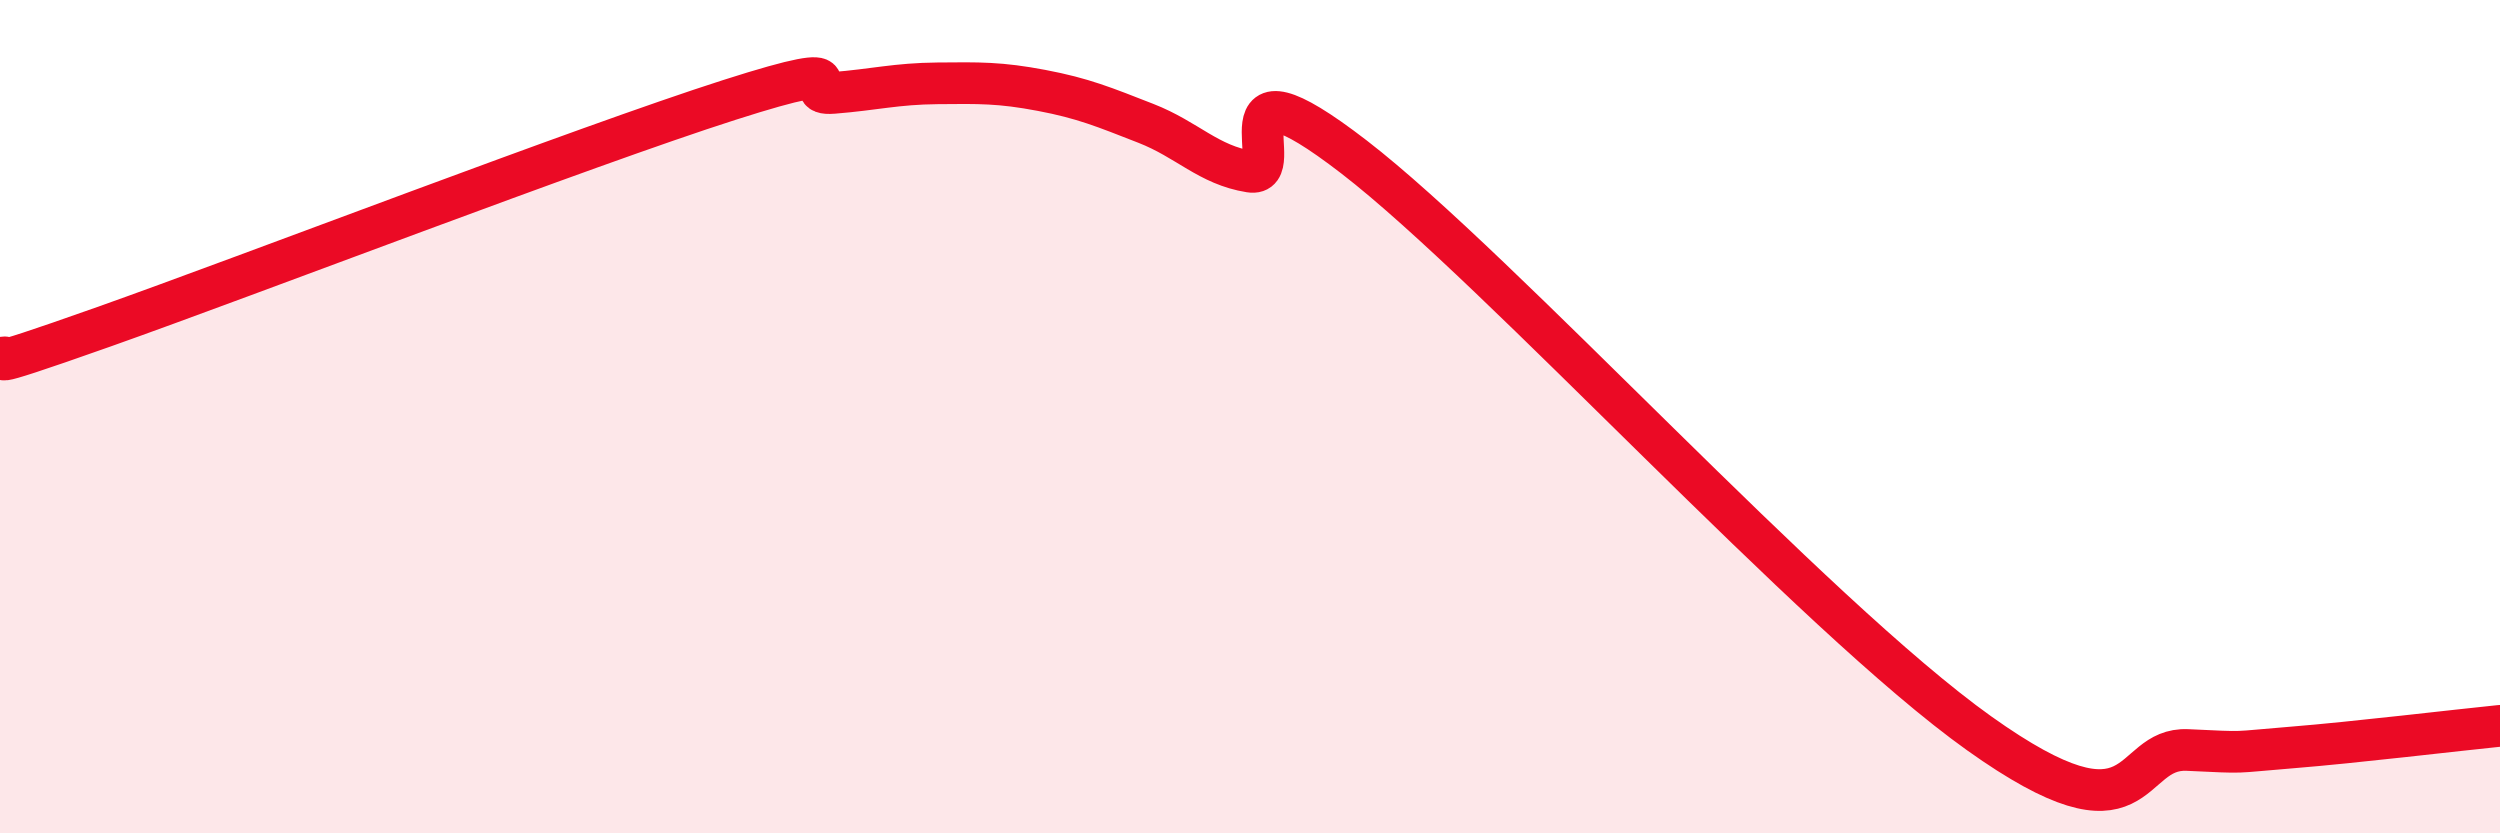 
    <svg width="60" height="20" viewBox="0 0 60 20" xmlns="http://www.w3.org/2000/svg">
      <path
        d="M 0,8.6 C 0.5,8.45 -1,9.08 2.5,7.84 C 6,6.6 14,3.52 17.5,2.4 C 21,1.28 19,2.31 20,2.23 C 21,2.15 21.5,2.01 22.5,2 C 23.5,1.99 24,1.98 25,2.17 C 26,2.36 26.5,2.57 27.5,2.96 C 28.5,3.35 29,3.96 30,4.12 C 31,4.28 29,1.07 32.5,3.77 C 36,6.47 43.5,14.75 47.5,17.6 C 51.5,20.45 51,17.93 52.5,18 C 54,18.07 53.5,18.06 55,17.94 C 56.5,17.82 59,17.52 60,17.42L60 20L0 20Z"
        fill="#EB0A25"
        opacity="0.1"
        stroke-linecap="round"
        stroke-linejoin="round"
      />
      <path
        d="M 0,8.6 C 0.5,8.45 -1,9.08 2.5,7.84 C 6,6.6 14,3.52 17.5,2.4 C 21,1.28 19,2.31 20,2.23 C 21,2.15 21.5,2.01 22.5,2 C 23.5,1.99 24,1.98 25,2.17 C 26,2.36 26.5,2.57 27.5,2.96 C 28.5,3.35 29,3.96 30,4.12 C 31,4.28 29,1.07 32.5,3.77 C 36,6.47 43.5,14.75 47.5,17.6 C 51.5,20.45 51,17.93 52.5,18 C 54,18.07 53.5,18.06 55,17.94 C 56.5,17.82 59,17.52 60,17.42"
        stroke="#EB0A25"
        stroke-width="1"
        fill="none"
        stroke-linecap="round"
        stroke-linejoin="round"
      />
    </svg>
  